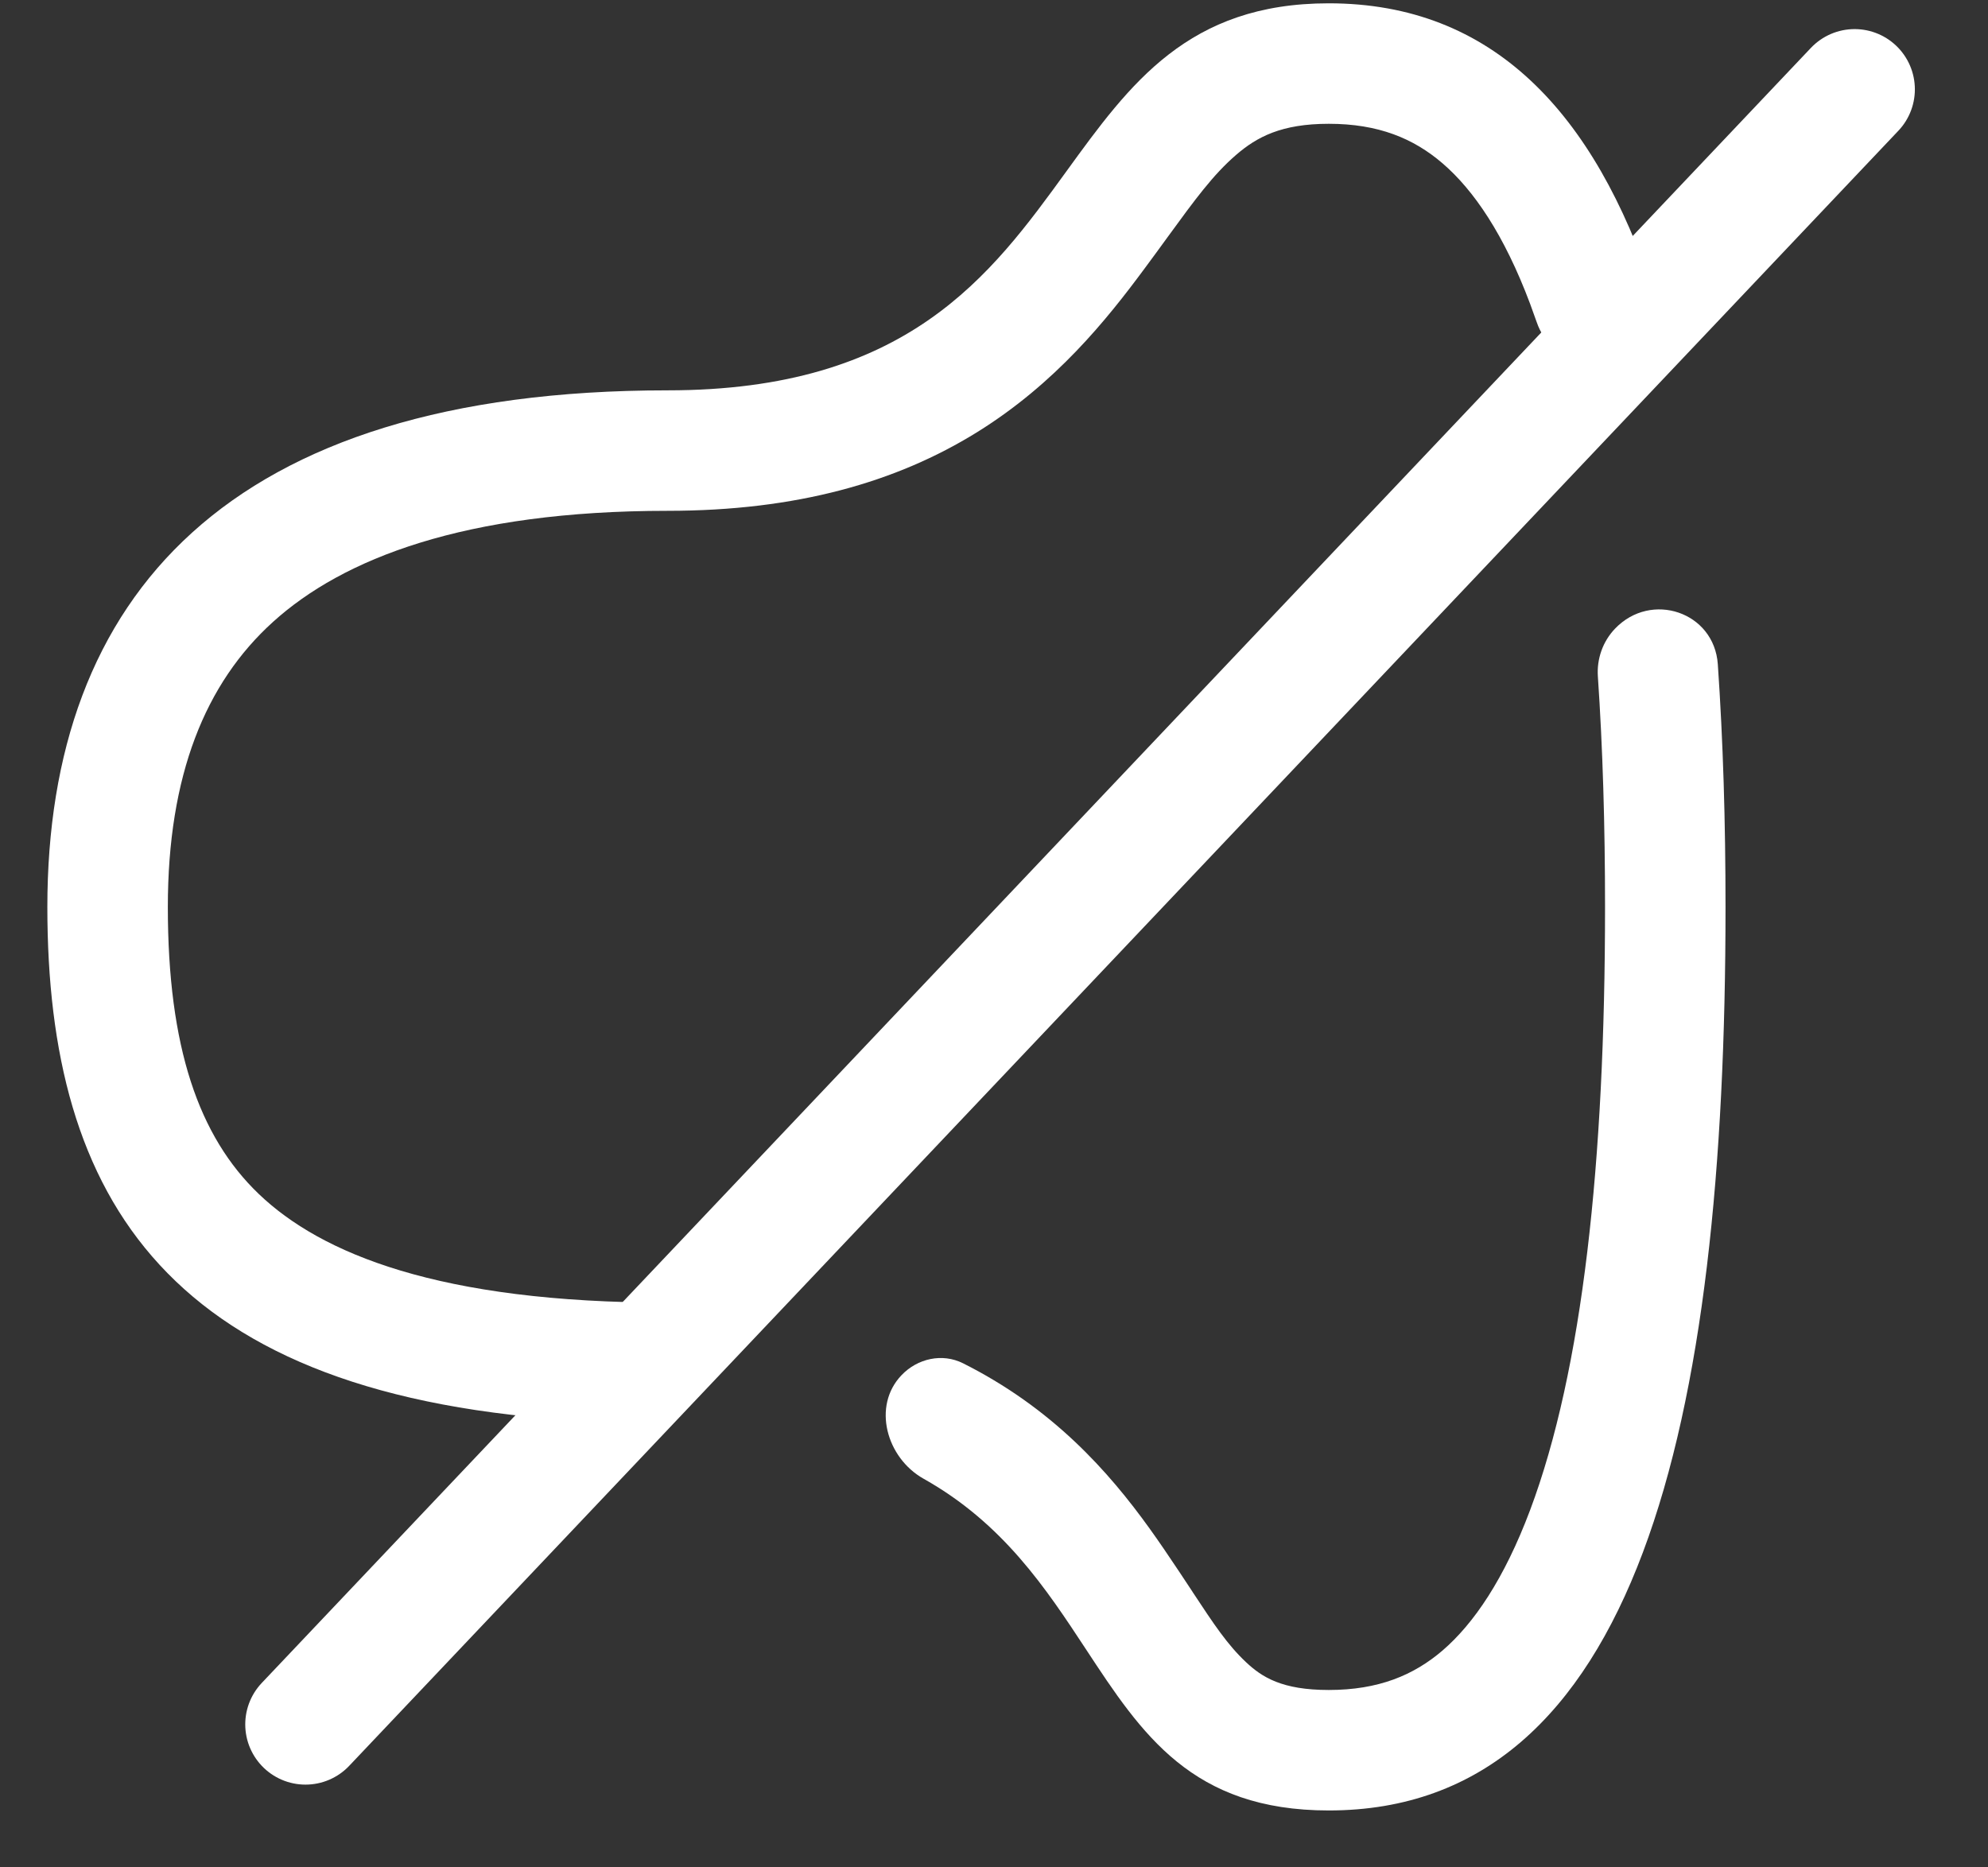 <svg width="33" height="31" viewBox="0 0 33 31" fill="none" xmlns="http://www.w3.org/2000/svg">
<rect x="0" y="0" width="33" height="31" fill="#333333" stroke="none"/>
<path fill-rule="evenodd" clip-rule="evenodd" d="M11.082 21.625C7.282 21.625 5.327 20.807 4.298 19.823C3.296 18.866 2.786 17.377 2.786 15.057C2.786 12.873 3.407 11.341 4.532 10.324C5.69 9.276 7.704 8.48 11.082 8.48C13.223 8.48 14.881 8.004 16.217 7.176C17.523 6.366 18.37 5.309 19 4.457C19.14 4.269 19.264 4.098 19.379 3.94L19.379 3.94C19.84 3.308 20.135 2.903 20.518 2.572C20.864 2.273 21.272 2.055 22.057 2.055C22.879 2.055 23.463 2.297 23.944 2.71C24.464 3.156 24.969 3.898 25.399 5.043C25.436 5.142 25.472 5.243 25.508 5.346C25.757 6.074 26.703 6.339 27.234 5.783C27.471 5.536 27.56 5.18 27.453 4.856C26.468 1.869 24.779 0.055 22.057 0.055C19.724 0.055 18.758 1.388 17.705 2.84C16.447 4.575 15.066 6.48 11.082 6.48C3.765 6.48 0.786 9.916 0.786 15.057C0.786 19.896 2.778 23.218 9.727 23.59C10.023 23.606 10.313 23.488 10.518 23.274L11.385 22.366C11.654 22.085 11.471 21.625 11.082 21.625ZM15.985 22.631C15.641 22.459 15.23 22.551 14.965 22.829C14.475 23.341 14.713 24.201 15.331 24.548C16.653 25.29 17.364 26.372 18.027 27.38C18.953 28.789 19.785 30.055 22.057 30.055C27.179 30.055 28.643 23.634 28.643 15.057C28.643 13.649 28.603 12.299 28.515 11.026C28.454 10.159 27.41 9.808 26.809 10.436C26.606 10.648 26.504 10.937 26.524 11.23C26.605 12.417 26.643 13.696 26.643 15.057C26.643 19.295 26.272 22.743 25.399 25.069C24.969 26.213 24.464 26.954 23.945 27.4C23.464 27.812 22.879 28.055 22.057 28.055C21.281 28.055 20.949 27.843 20.684 27.594C20.372 27.3 20.153 26.968 19.796 26.427L19.796 26.427L19.796 26.426C19.661 26.221 19.506 25.986 19.319 25.712C18.712 24.824 17.875 23.738 16.5 22.914C16.334 22.814 16.162 22.72 15.985 22.631Z" fill="white"/>
<path d="M5.071 28.626L30.786 1.483" stroke="white" stroke-width="2" stroke-linecap="round" stroke-linejoin="round"/>
</svg>
